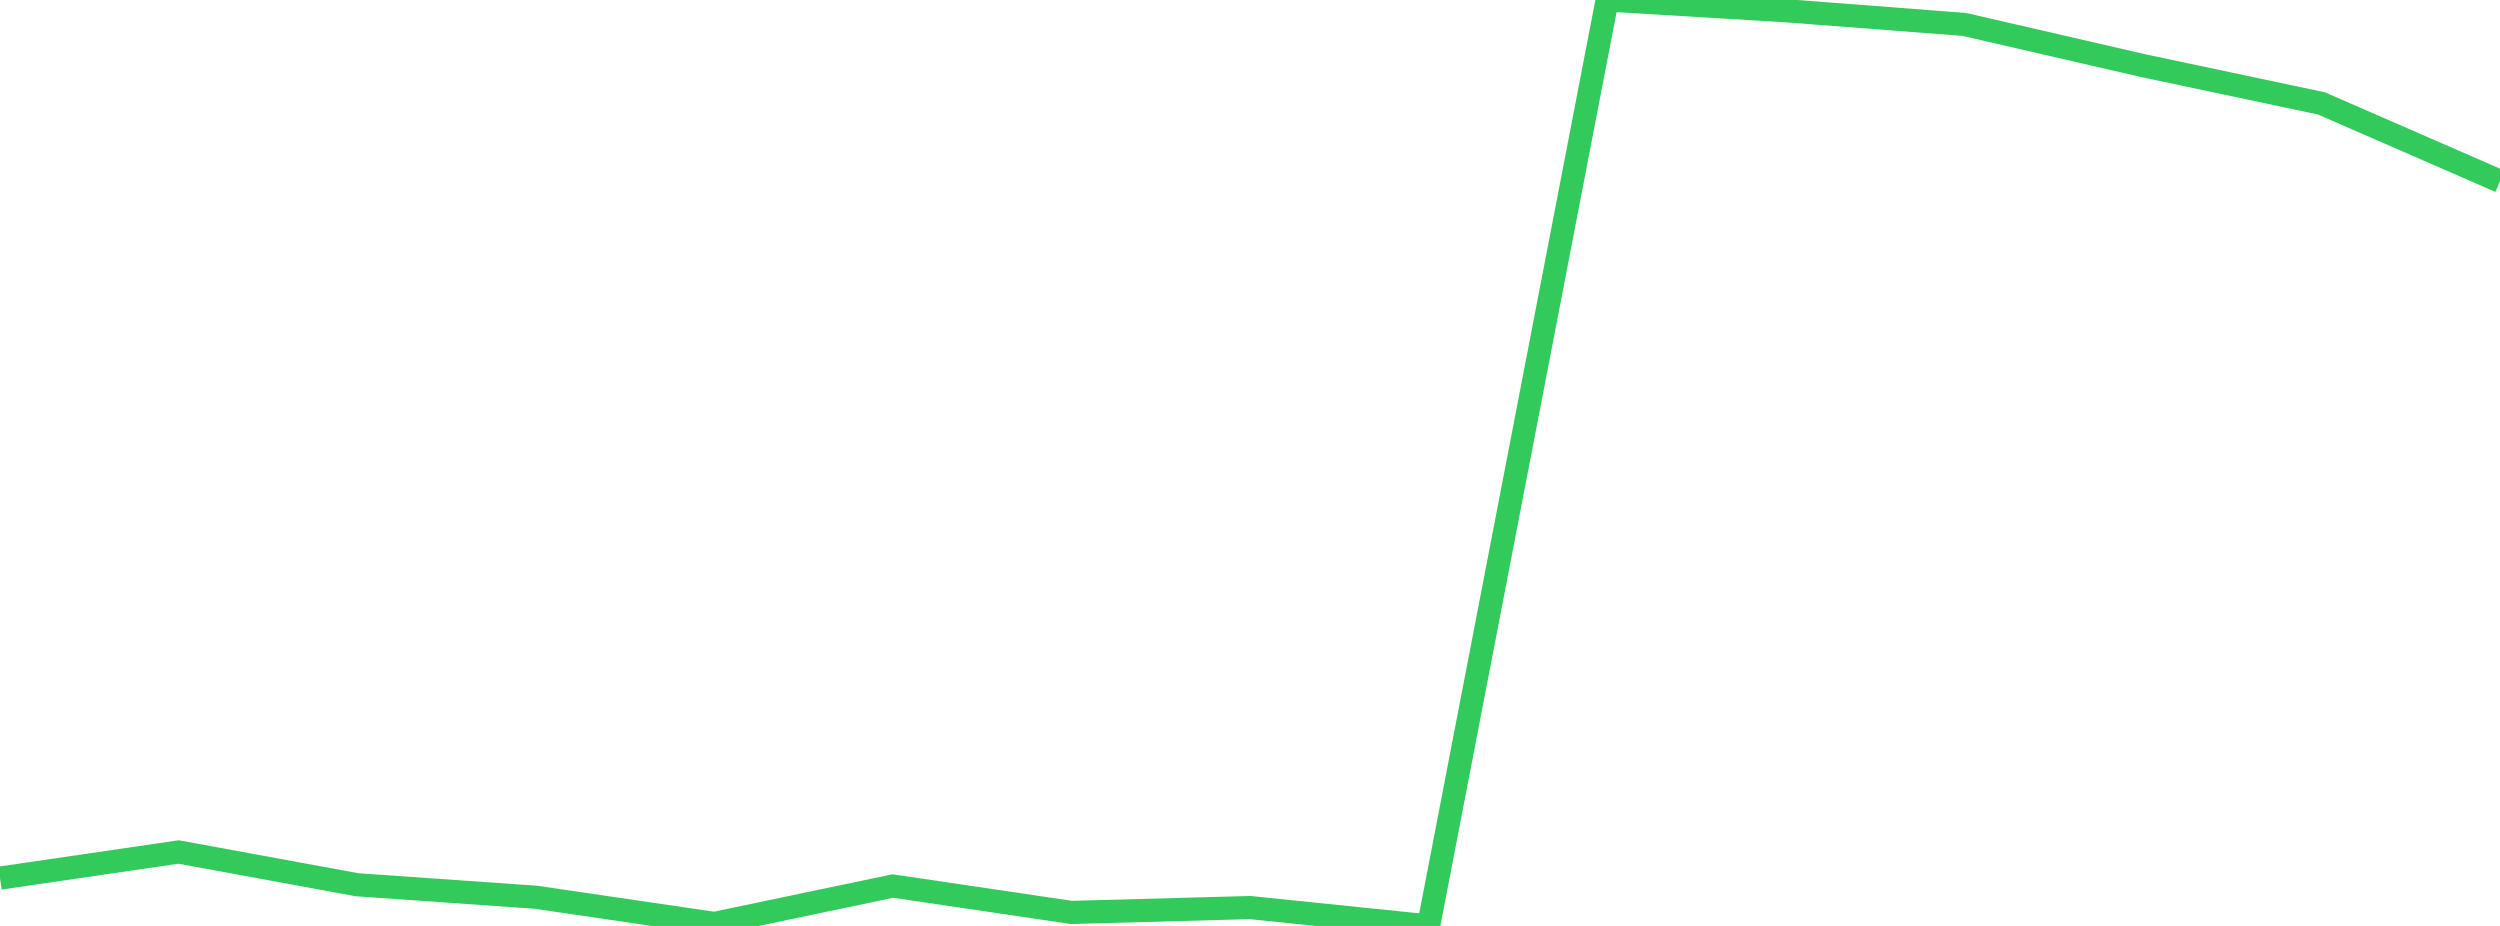 <?xml version="1.0" standalone="no"?>
<!DOCTYPE svg PUBLIC "-//W3C//DTD SVG 1.1//EN" "http://www.w3.org/Graphics/SVG/1.1/DTD/svg11.dtd">

<svg width="135" height="50" viewBox="0 0 135 50" preserveAspectRatio="none" 
  xmlns="http://www.w3.org/2000/svg"
  xmlns:xlink="http://www.w3.org/1999/xlink">


<polyline points="0.0, 47.417 9.643, 46.007 19.286, 47.777 28.929, 48.45 38.571, 49.865 48.214, 47.845 57.857, 49.271 67.5, 49.008 77.143, 50.0 86.786, 0.0 96.429, 0.579 106.071, 1.319 115.714, 3.541 125.357, 5.584 135.0, 9.79" fill="none" stroke="#32ca5b" stroke-width="1.25"/>

</svg>